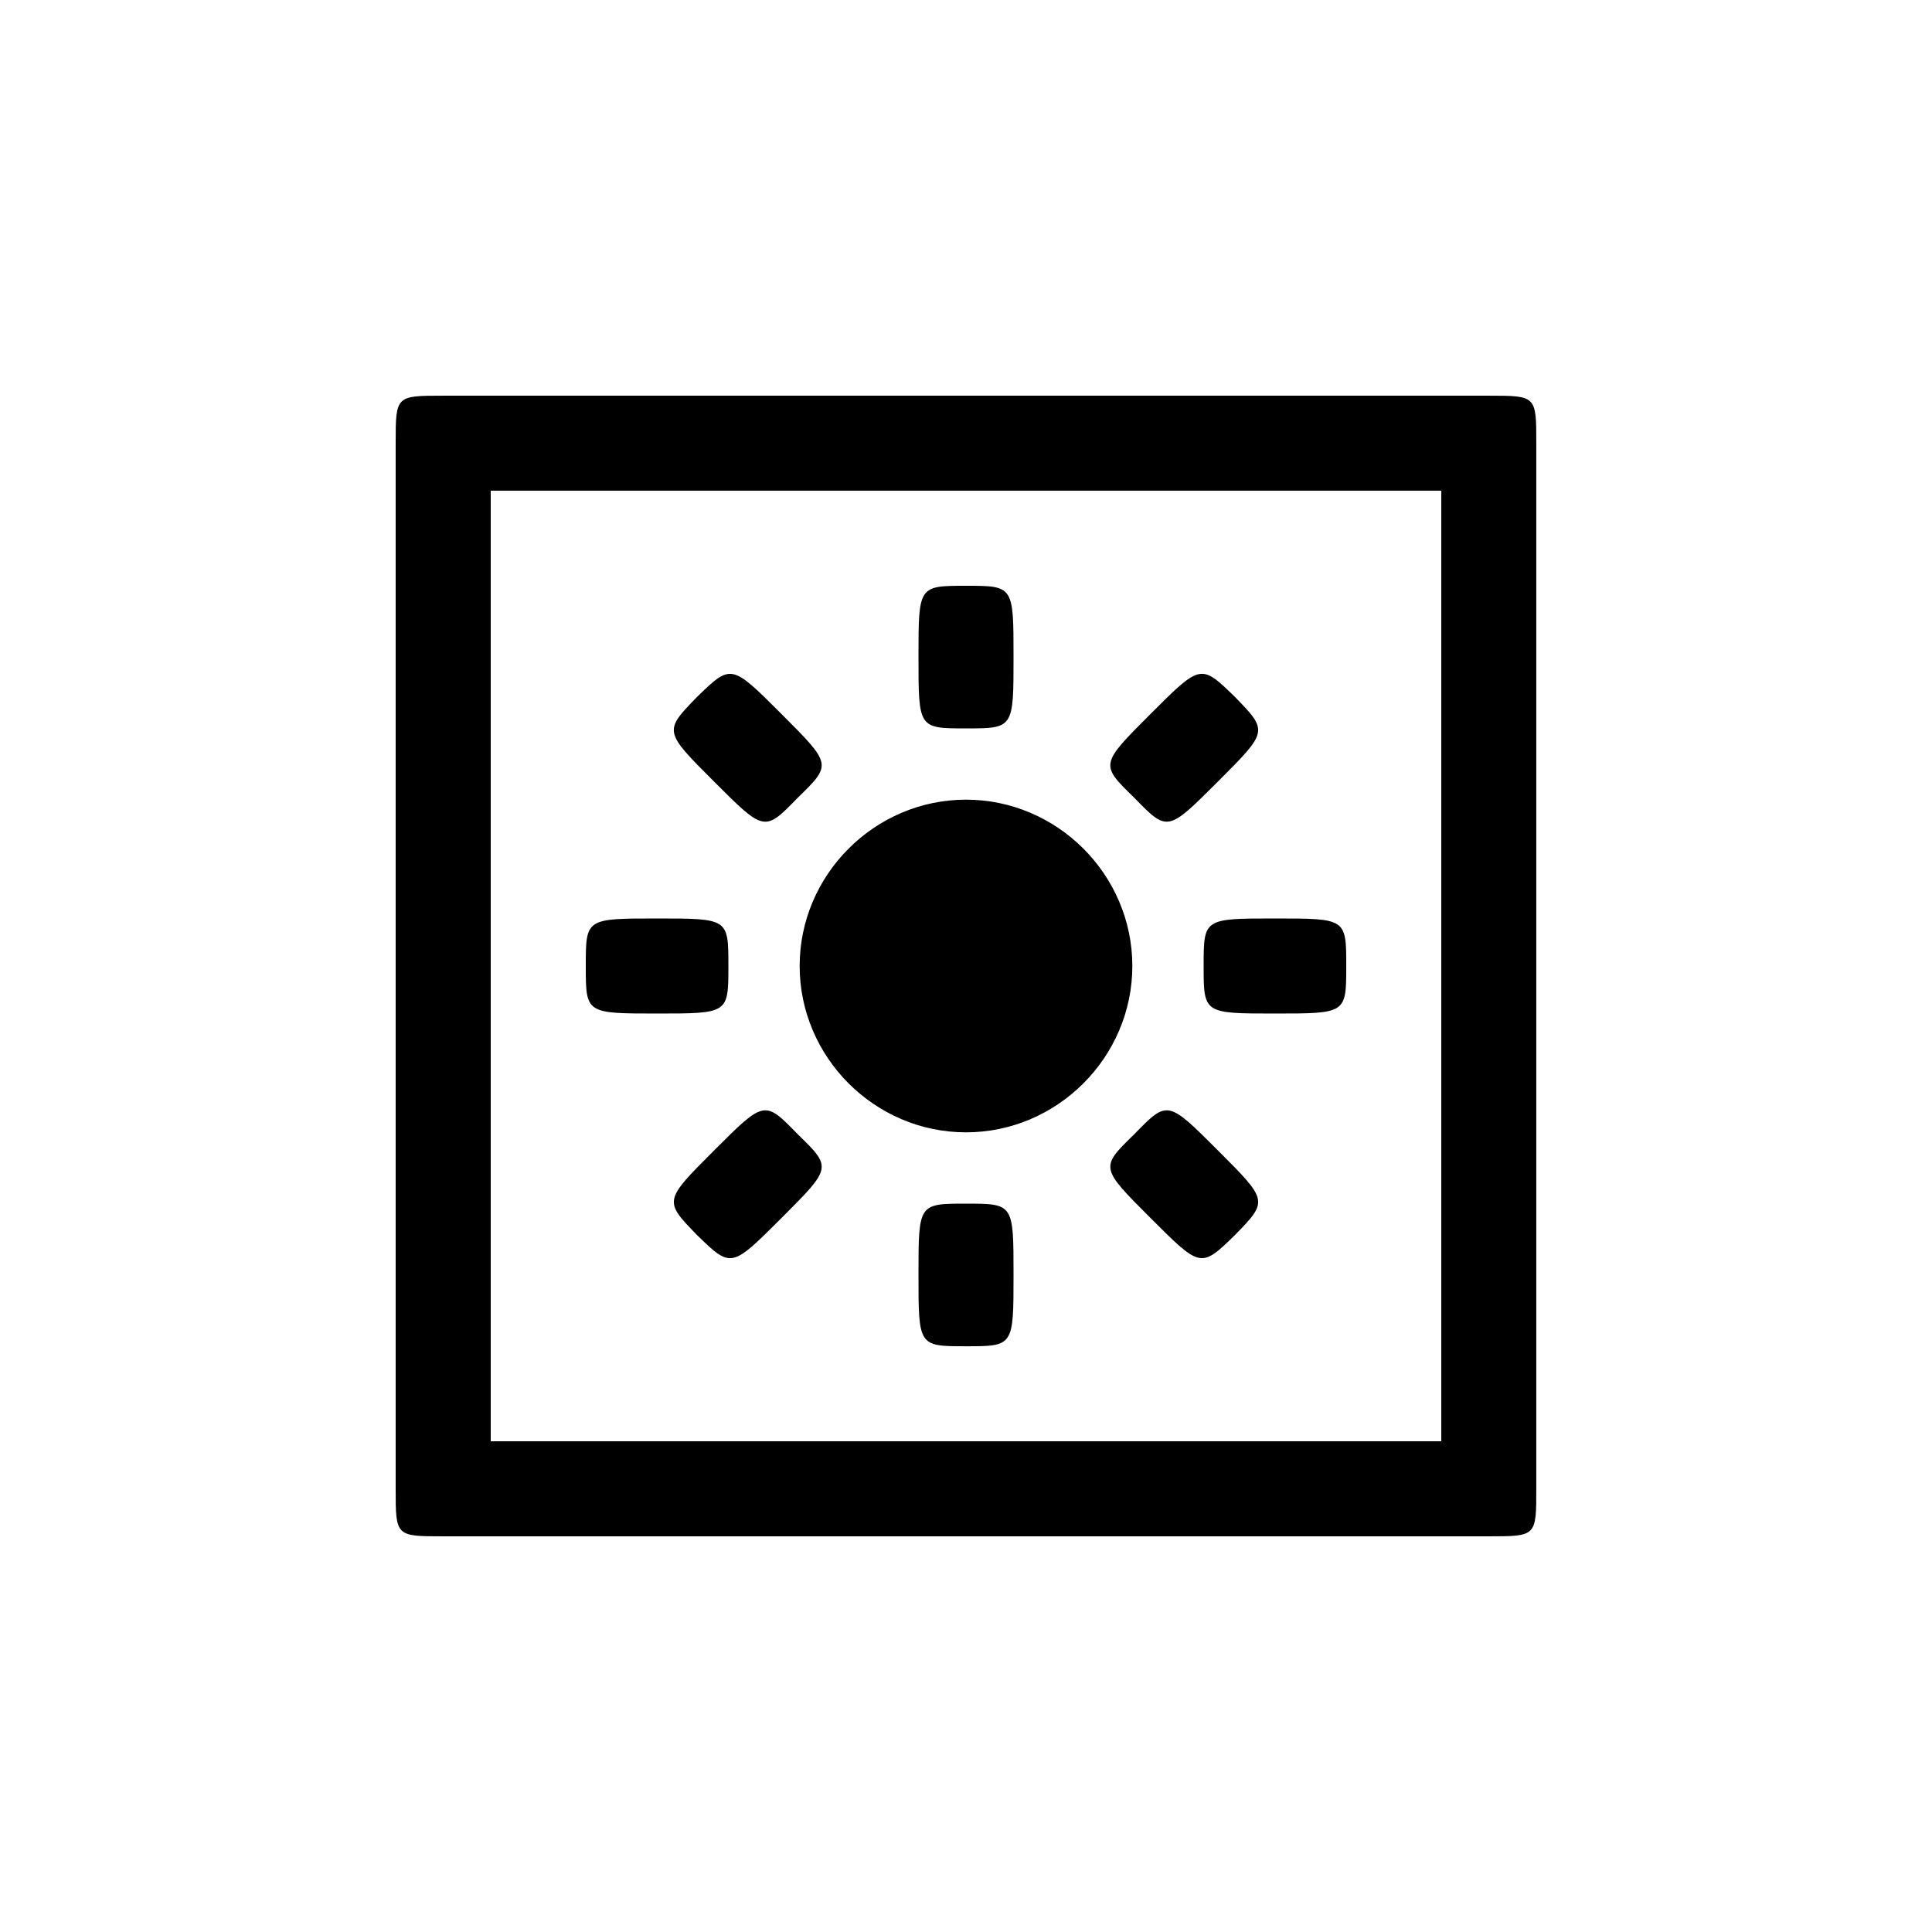 <?xml version="1.0" encoding="UTF-8"?>
<!-- Uploaded to: SVG Repo, www.svgrepo.com, Generator: SVG Repo Mixer Tools -->
<svg fill="#000000" width="800px" height="800px" version="1.1" viewBox="144 144 512 512" xmlns="http://www.w3.org/2000/svg">
 <path d="m261.45 551.14h277.09c12.594 0 12.594 0 12.594-12.594v-277.09c0-12.594 0-12.594-12.594-12.594h-277.09c-12.594 0-12.594 0-12.594 12.594v277.09c0 12.594 0 12.594 12.594 12.594zm12.598-25.191v-251.91h251.91v251.91zm125.95-81.867c-24.184 0-44.082-19.902-44.082-44.082 0-24.184 19.902-44.082 44.082-44.082 24.184 0 44.082 19.902 44.082 44.082 0 24.184-19.902 44.082-44.082 44.082zm-100.76-44.082c0-12.594 0-12.594 18.895-12.594 18.895 0 18.895 0 18.895 12.594s0 12.594-18.895 12.594c-18.895 0-18.895 0-18.895-12.594zm163.74 0c0-12.594 0-12.594 18.895-12.594 18.895 0 18.895 0 18.895 12.594s0 12.594-18.895 12.594c-18.895 0-18.895 0-18.895-12.594zm-134.27-71.289c9.07-8.816 9.07-8.816 22.418 4.535 13.352 13.352 13.352 13.352 4.281 22.168-8.816 9.07-8.816 9.07-22.168-4.281-13.352-13.352-13.352-13.352-4.535-22.418zm115.88 115.88c8.816-9.07 8.816-9.07 22.168 4.281 13.352 13.352 13.352 13.352 4.535 22.418-9.07 8.816-9.07 8.816-22.418-4.535-13.352-13.352-13.352-13.352-4.281-22.168zm-44.586-145.35c12.594 0 12.594 0 12.594 18.895 0 18.895 0 18.895-12.594 18.895s-12.594 0-12.594-18.895c0-18.895 0-18.895 12.594-18.895zm0 163.74c12.594 0 12.594 0 12.594 18.895 0 18.895 0 18.895-12.594 18.895s-12.594 0-12.594-18.895c0-18.895 0-18.895 12.594-18.895zm71.289-134.27c8.816 9.07 8.816 9.07-4.535 22.418-13.352 13.352-13.352 13.352-22.168 4.281-9.07-8.816-9.07-8.816 4.281-22.168 13.352-13.352 13.352-13.352 22.418-4.535zm-115.88 115.88c9.07 8.816 9.07 8.816-4.281 22.168-13.352 13.352-13.352 13.352-22.418 4.535-8.816-9.07-8.816-9.07 4.535-22.418 13.352-13.352 13.352-13.352 22.168-4.281z"/>
</svg>